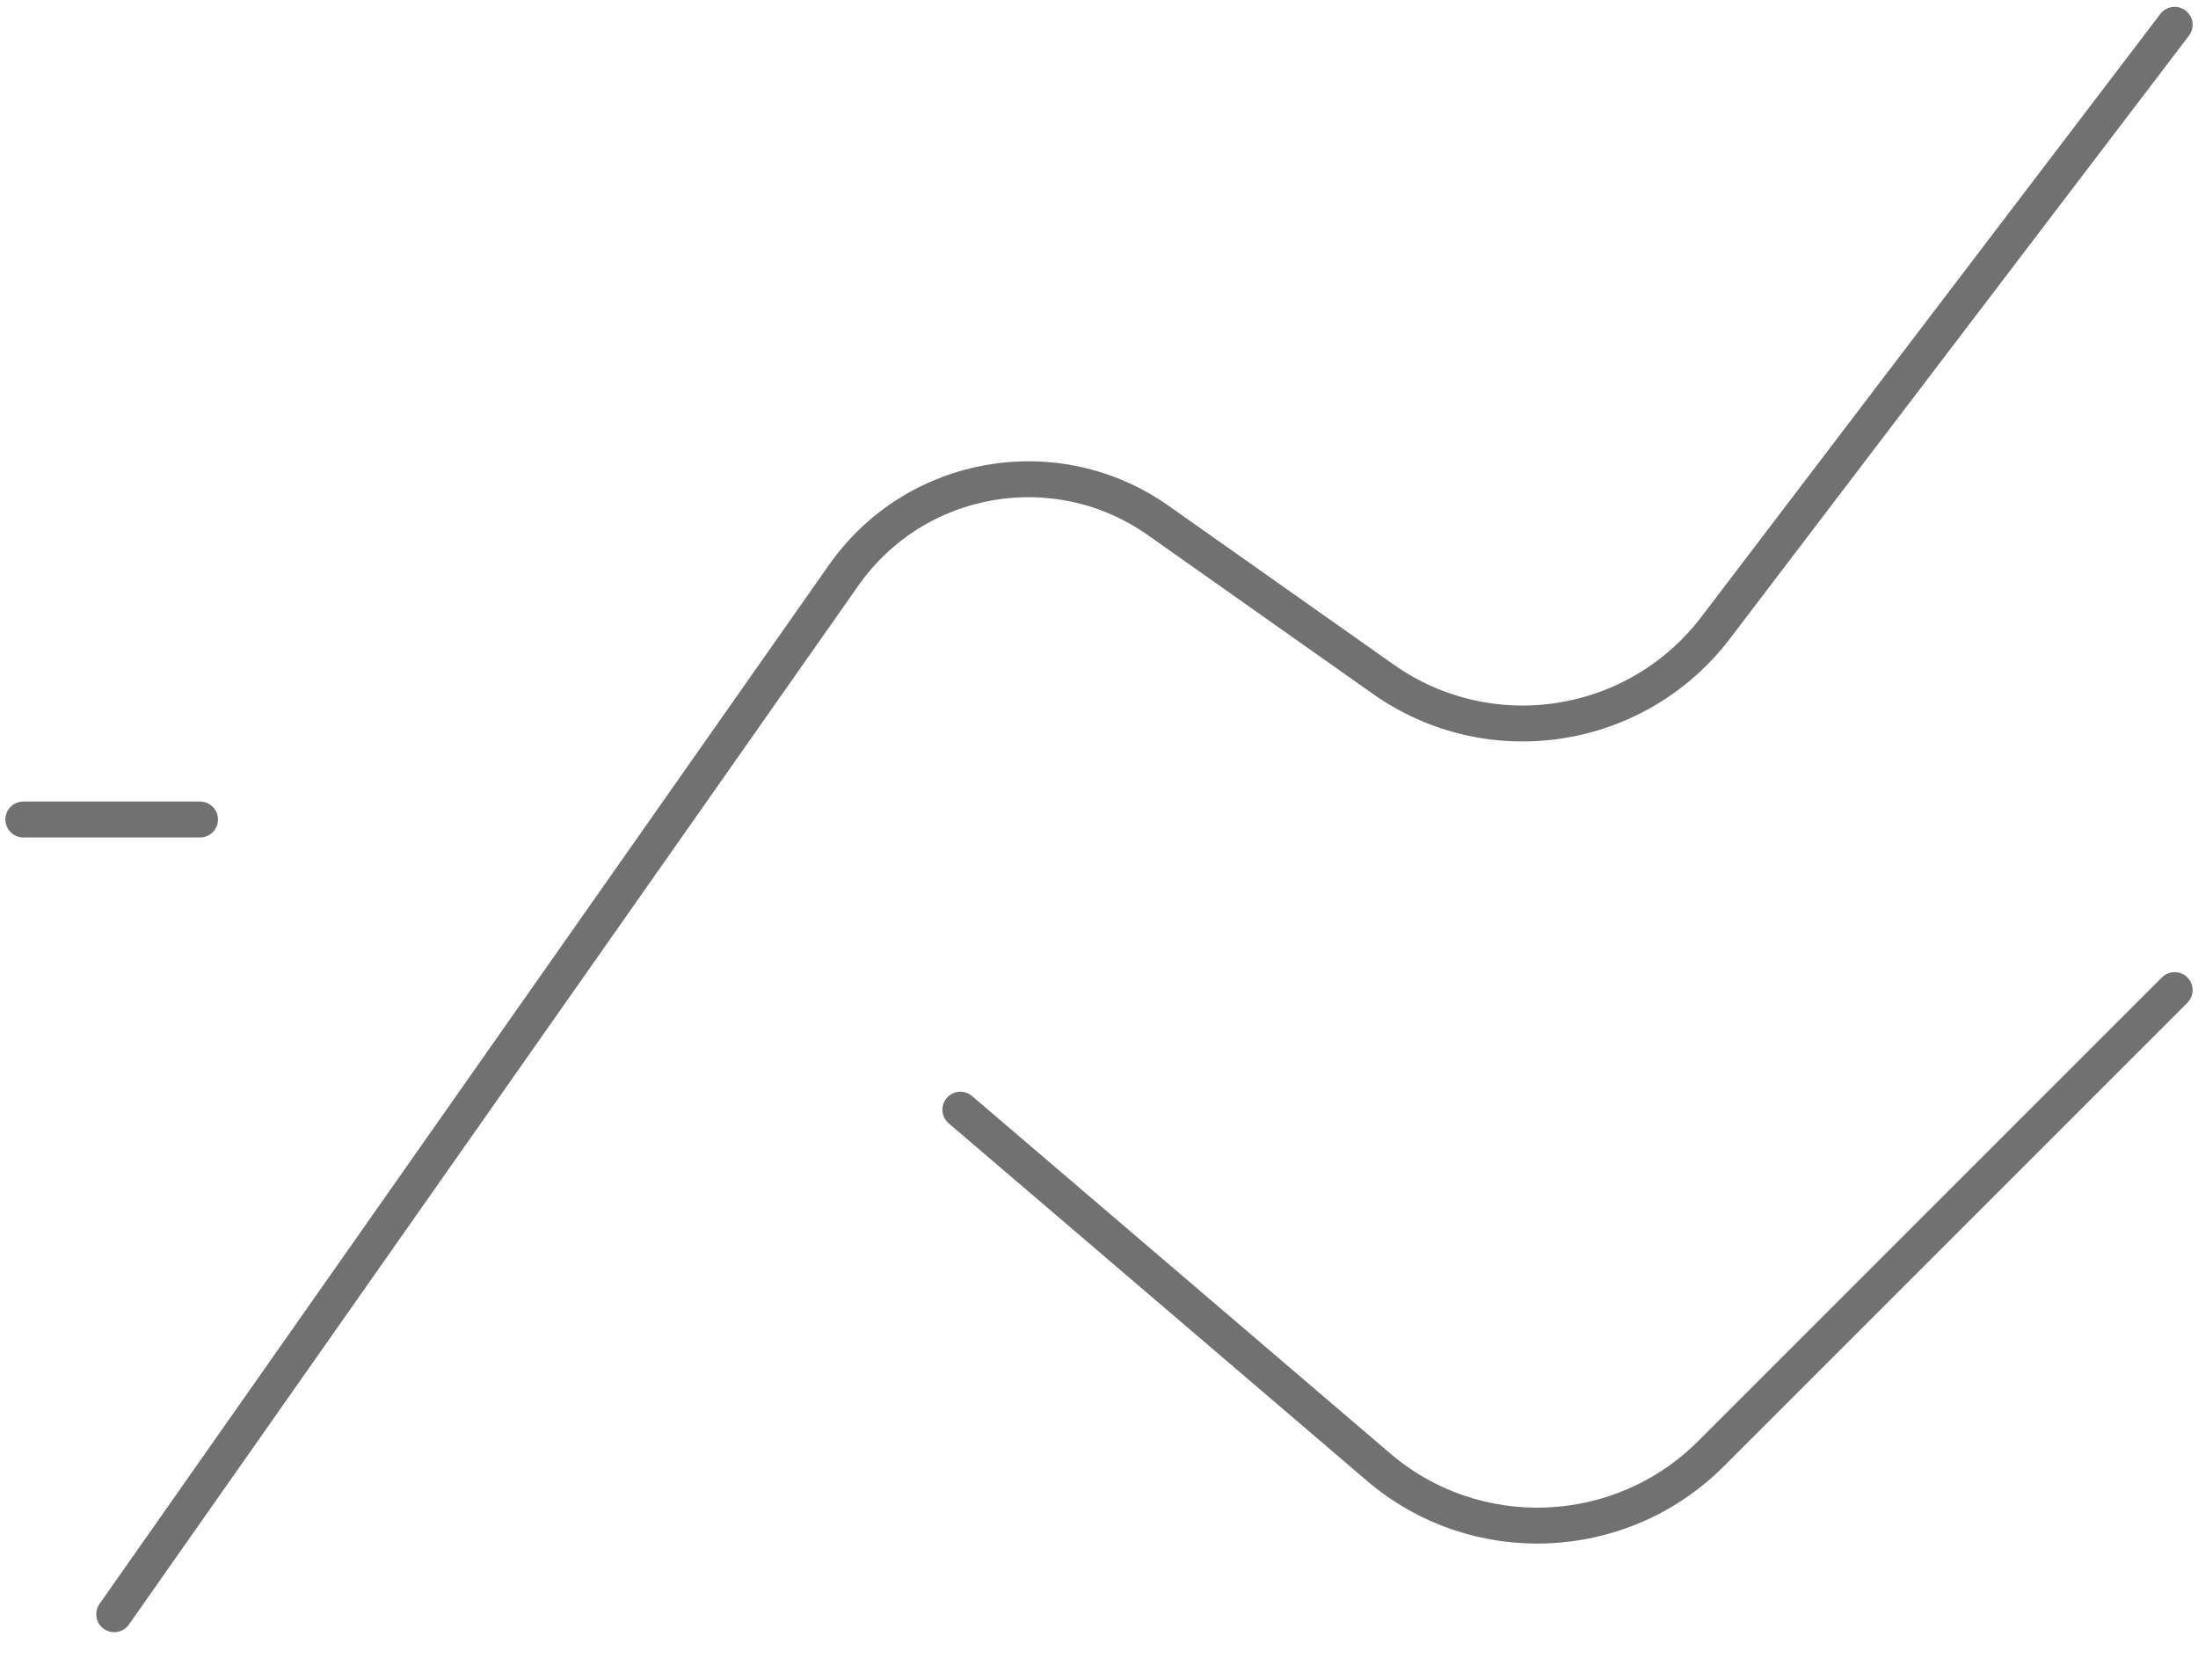 <?xml version="1.0" encoding="utf-8"?>
<!-- Generator: Adobe Illustrator 23.0.0, SVG Export Plug-In . SVG Version: 6.00 Build 0)  -->
<svg version="1.1" id="Layer_1" xmlns="http://www.w3.org/2000/svg" xmlns:xlink="http://www.w3.org/1999/xlink" x="0px" y="0px"
	 viewBox="0 0 612 467.7" style="enable-background:new 0 0 612 467.7;" xml:space="preserve">
<style type="text/css">
	.st0{fill:none;stroke:#717171;stroke-width:10;stroke-linecap:round;stroke-linejoin:round;stroke-miterlimit:10;}
</style>
<path class="st0" d="M31.8,449.5l203.1-289.3c20-28.5,59.3-35.3,87.7-15.2l62.5,44.1c29.7,21,70.6,14.6,92.6-14.3L605.5,6.9"/>
<line class="st0" x1="6.5" y1="228.2" x2="55.7" y2="228.2"/>
<path class="st0" d="M267.4,309l116.4,99.5c27,23.1,67.3,21.5,92.5-3.6l129.2-129.2"/>
</svg>
